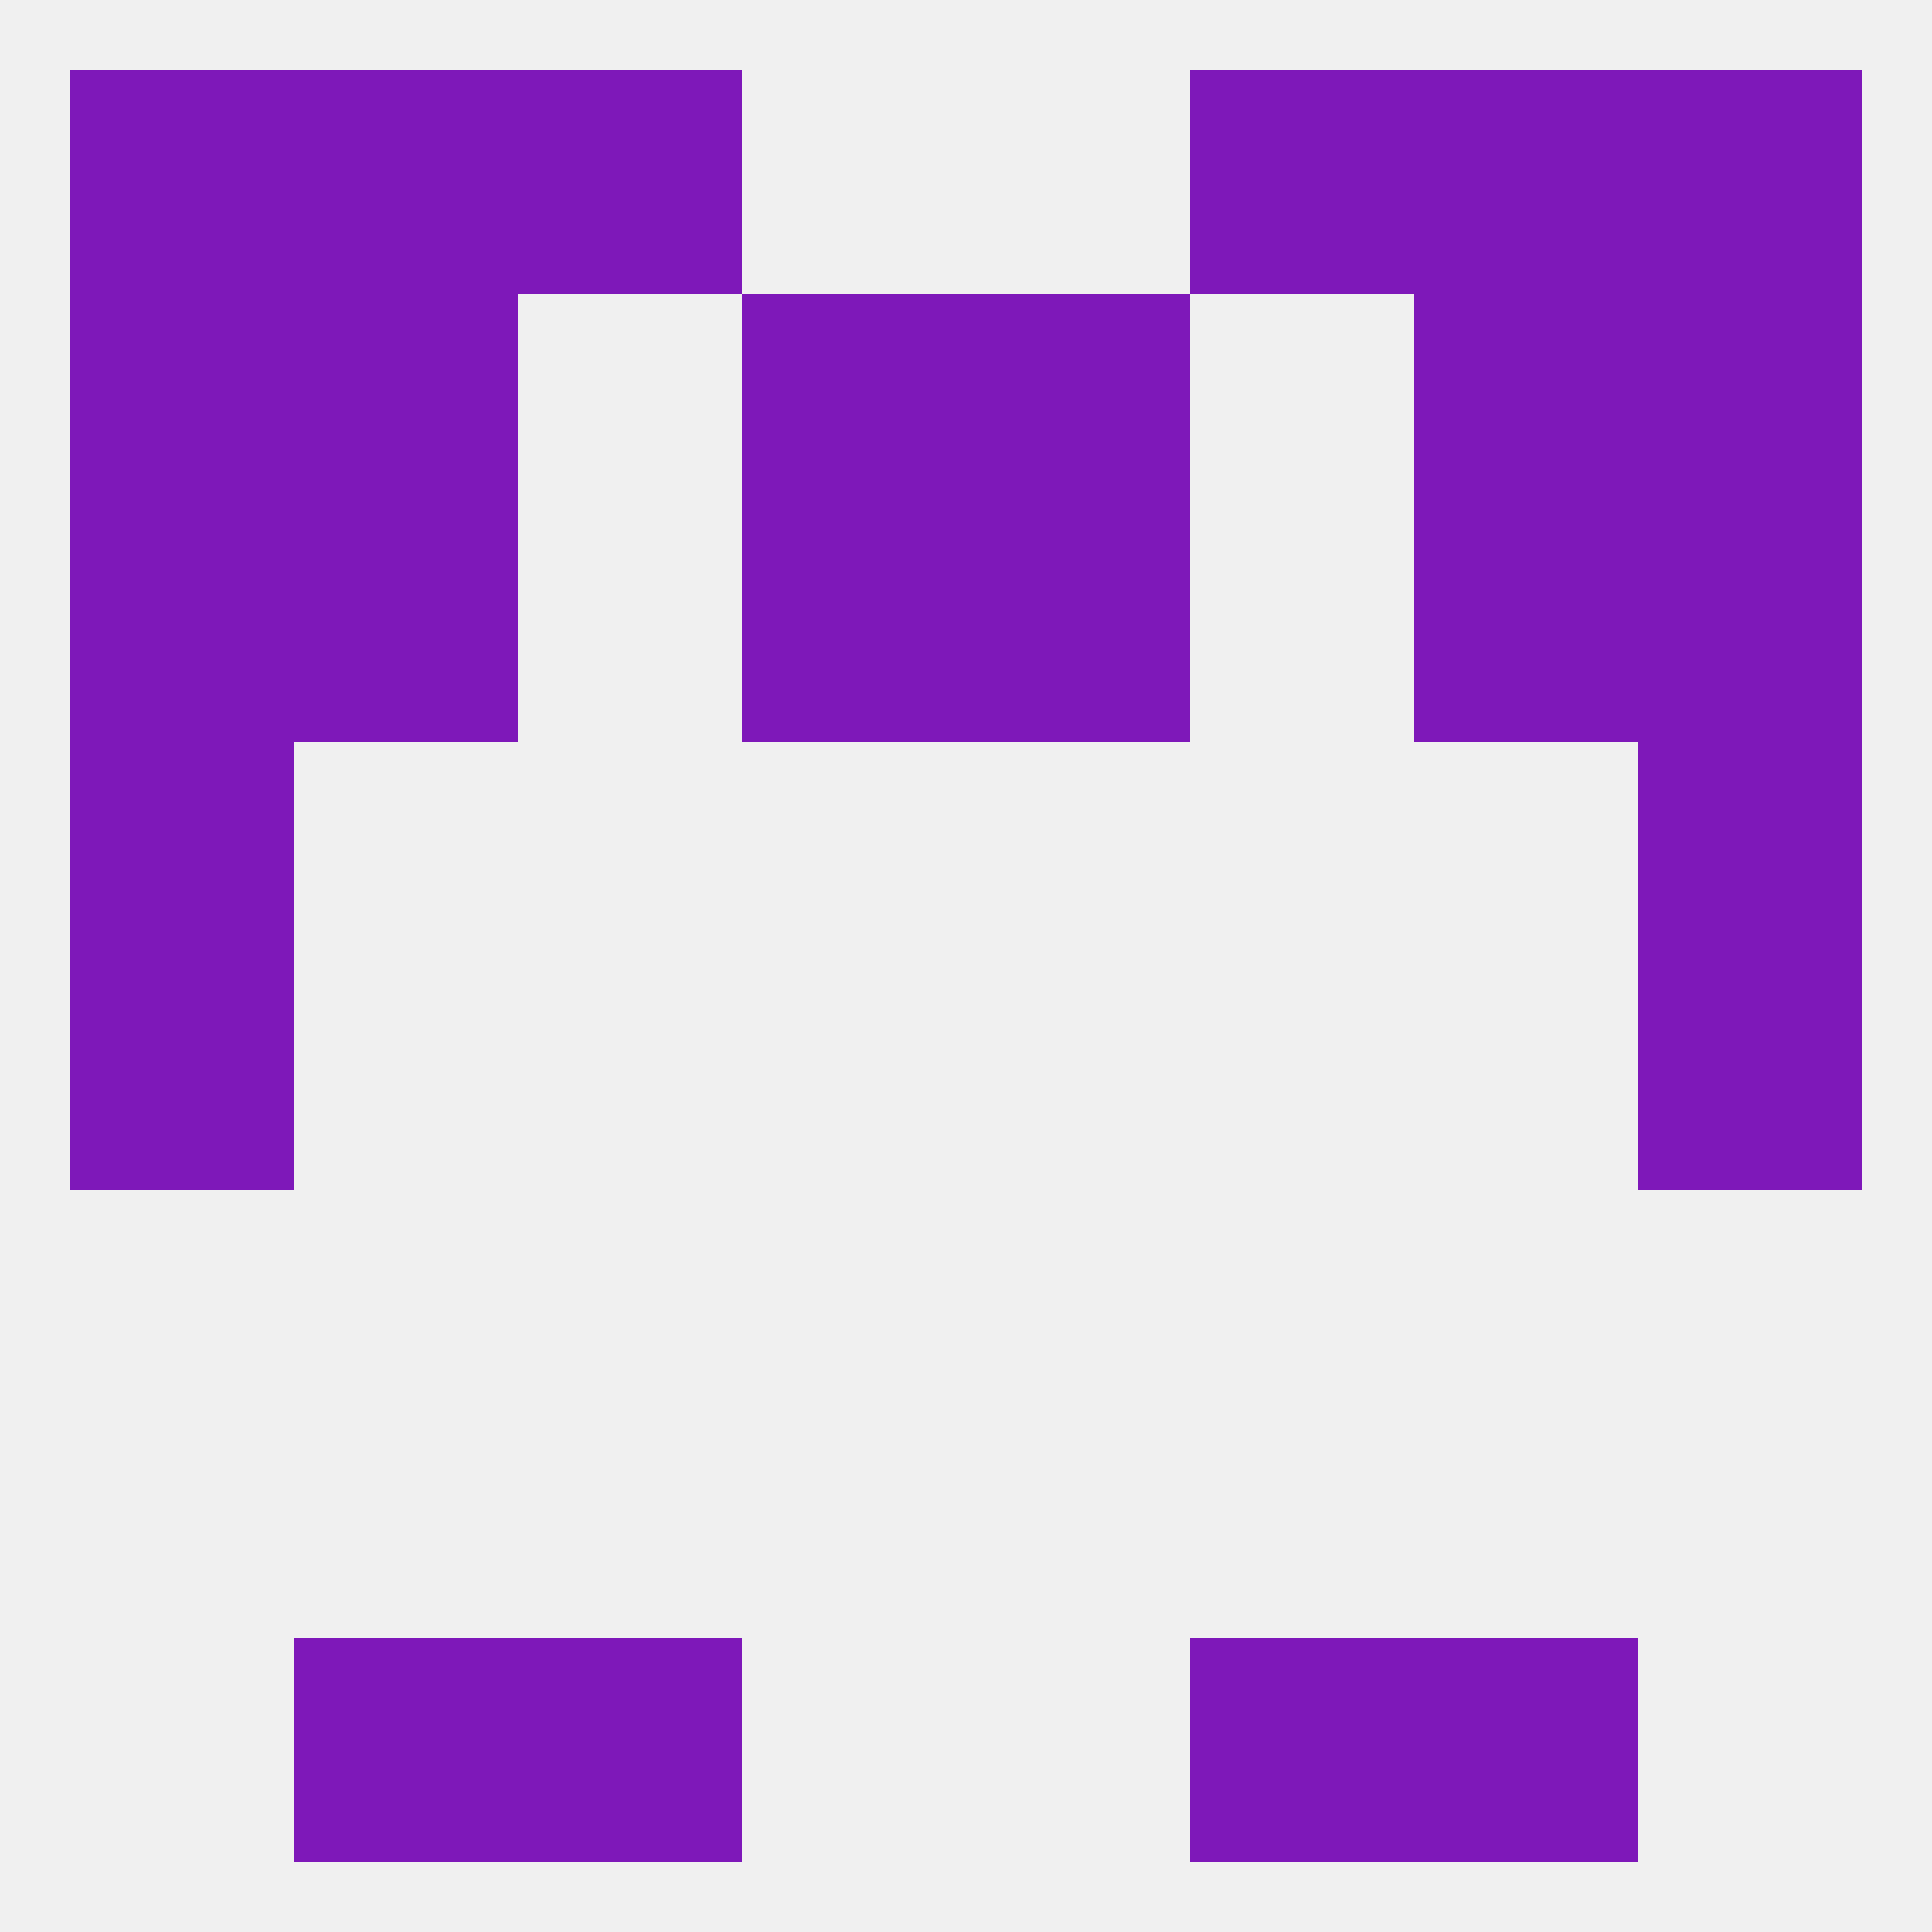 
<!--   <?xml version="1.0"?> -->
<svg version="1.1" baseprofile="full" xmlns="http://www.w3.org/2000/svg" xmlns:xlink="http://www.w3.org/1999/xlink" xmlns:ev="http://www.w3.org/2001/xml-events" width="250" height="250" viewBox="0 0 250 250" >
	<rect width="100%" height="100%" fill="rgba(240,240,240,255)"/>

	<rect x="9" y="96" width="29" height="29" fill="rgba(126,24,185,255)"/>
	<rect x="212" y="96" width="29" height="29" fill="rgba(126,24,185,255)"/>
	<rect x="96" y="67" width="29" height="29" fill="rgba(126,24,185,255)"/>
	<rect x="125" y="67" width="29" height="29" fill="rgba(126,24,185,255)"/>
	<rect x="9" y="67" width="29" height="29" fill="rgba(126,24,185,255)"/>
	<rect x="212" y="67" width="29" height="29" fill="rgba(126,24,185,255)"/>
	<rect x="38" y="67" width="29" height="29" fill="rgba(126,24,185,255)"/>
	<rect x="183" y="67" width="29" height="29" fill="rgba(126,24,185,255)"/>
	<rect x="67" y="9" width="29" height="29" fill="rgba(126,24,185,255)"/>
	<rect x="154" y="9" width="29" height="29" fill="rgba(126,24,185,255)"/>
	<rect x="9" y="9" width="29" height="29" fill="rgba(126,24,185,255)"/>
	<rect x="212" y="9" width="29" height="29" fill="rgba(126,24,185,255)"/>
	<rect x="38" y="9" width="29" height="29" fill="rgba(126,24,185,255)"/>
	<rect x="183" y="9" width="29" height="29" fill="rgba(126,24,185,255)"/>
	<rect x="9" y="38" width="29" height="29" fill="rgba(126,24,185,255)"/>
	<rect x="212" y="38" width="29" height="29" fill="rgba(126,24,185,255)"/>
	<rect x="96" y="38" width="29" height="29" fill="rgba(126,24,185,255)"/>
	<rect x="125" y="38" width="29" height="29" fill="rgba(126,24,185,255)"/>
	<rect x="38" y="38" width="29" height="29" fill="rgba(126,24,185,255)"/>
	<rect x="183" y="38" width="29" height="29" fill="rgba(126,24,185,255)"/>
	<rect x="38" y="212" width="29" height="29" fill="rgba(126,24,185,255)"/>
	<rect x="183" y="212" width="29" height="29" fill="rgba(126,24,185,255)"/>
	<rect x="67" y="212" width="29" height="29" fill="rgba(126,24,185,255)"/>
	<rect x="154" y="212" width="29" height="29" fill="rgba(126,24,185,255)"/>
	<rect x="9" y="125" width="29" height="29" fill="rgba(126,24,185,255)"/>
	<rect x="212" y="125" width="29" height="29" fill="rgba(126,24,185,255)"/>
</svg>